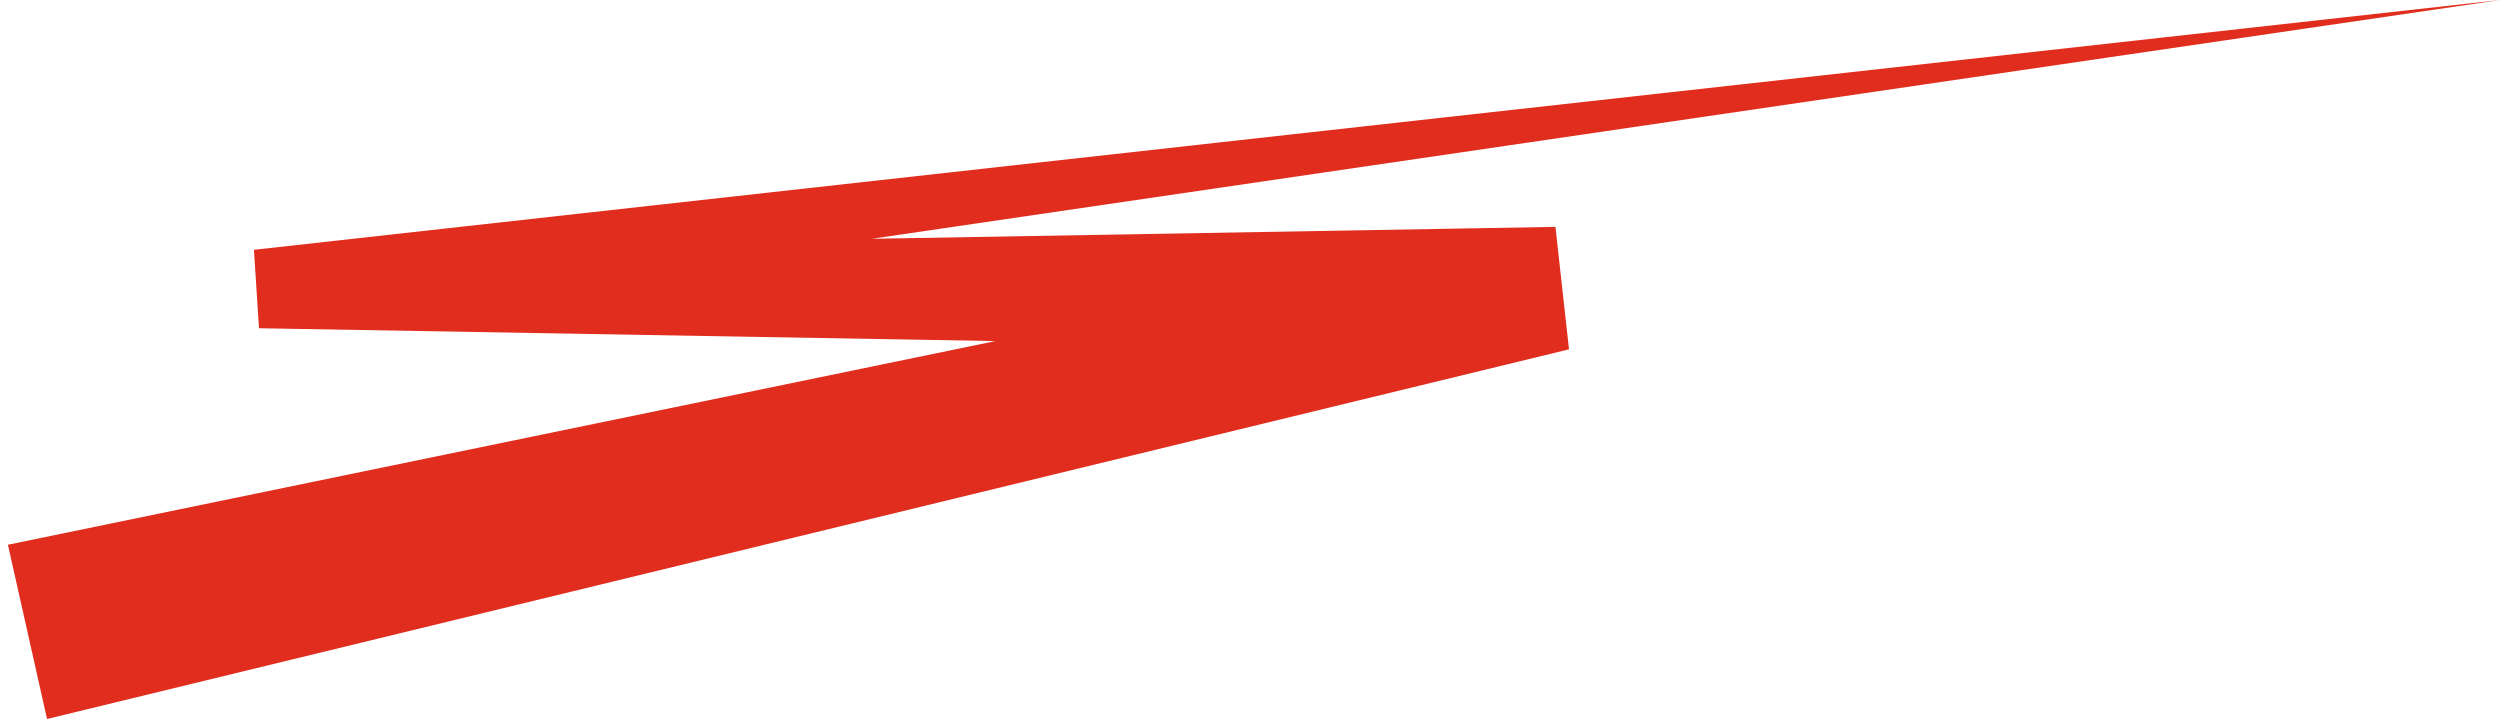 <svg width="182" height="53" viewBox="0 0 182 53" fill="none" xmlns="http://www.w3.org/2000/svg">
<path d="M182 0C175.822 0.687 169.645 1.374 163.467 2.061C115.141 7.436 66.814 12.81 18.487 18.185L18.854 23.896C50.315 24.444 81.775 24.993 113.236 25.541L112.247 16.625C81.111 23.047 49.975 29.469 18.839 35.891C12.751 37.147 6.664 38.402 0.576 39.658C1.525 43.886 2.475 48.114 3.424 52.342C9.464 50.875 15.504 49.408 21.544 47.941C52.437 40.438 83.331 32.935 114.224 25.432L113.236 16.516C81.775 17.064 50.315 17.613 18.854 18.161L19.221 23.872C67.331 16.817 115.44 9.761 163.55 2.706C169.7 1.804 175.85 0.902 182 0Z" fill="#E12D1E"/>
</svg>
